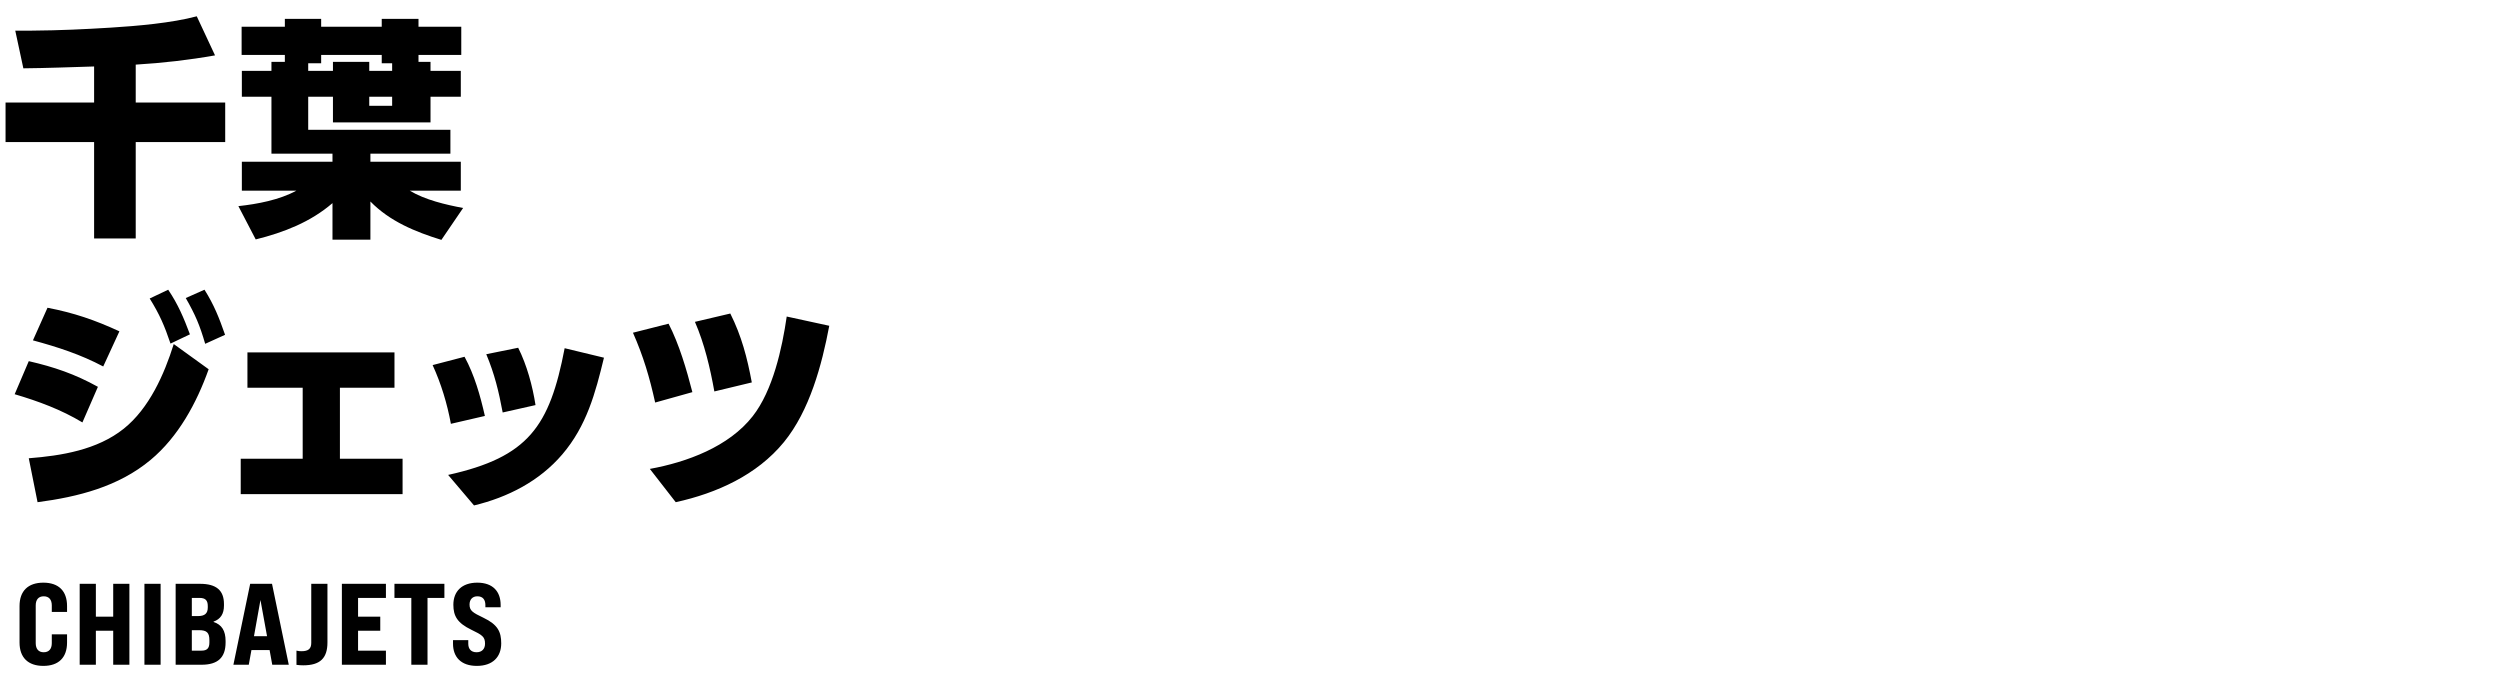 <svg width="346" height="94" viewBox="0 0 346 94" fill="none" xmlns="http://www.w3.org/2000/svg">
<path d="M13.024 9.2C9.76 9.296 6.496 9.424 3.232 9.456L2.112 4.24C2.88 4.24 3.648 4.24 4.416 4.24C8.352 4.208 11.68 4.048 15.328 3.824C18.944 3.6 23.776 3.184 27.232 2.256L29.76 7.664C26.144 8.304 22.496 8.72 18.784 8.944V14.192H31.168V19.664H18.784V33.008H13.024V19.664H0.768V14.192H13.024V9.2ZM39.424 8.56V7.6H33.44V3.696H39.424V2.608H44.448V3.696H52.832V2.608H57.92V3.696H63.84V7.6H57.92V8.56H59.584V9.808H63.776V13.392H59.584V16.944H46.08V13.392H42.656V17.968H62.336V21.264H51.264V22.384H63.776V26.384H56.704C58.816 27.664 61.696 28.336 64.096 28.784L61.088 33.2C57.472 32.08 53.952 30.64 51.264 27.888V33.168H46.016V28.112C42.976 30.736 39.264 32.176 35.392 33.136L32.992 28.528C35.648 28.24 38.688 27.664 41.024 26.384H33.472V22.384H46.016V21.264H37.568V13.392H33.472V9.808H37.568V8.56H39.424ZM42.656 8.752V9.808H46.08V8.56H51.104V9.808H54.272V8.752H52.832V7.6H44.448V8.752H42.656ZM54.272 13.392H51.104V14.64H54.272V13.392ZM20.718 41.312L23.278 40.096C24.654 42.144 25.422 43.968 26.286 46.272L23.598 47.552C22.766 45.088 22.094 43.52 20.718 41.312ZM25.71 41.248L28.302 40.096C29.646 42.24 30.318 43.968 31.15 46.336L28.398 47.584C27.63 44.96 27.054 43.616 25.71 41.248ZM6.574 42.592C10.222 43.296 13.134 44.288 16.526 45.856L14.286 50.72C11.15 49.056 7.982 48.032 4.558 47.104L6.574 42.592ZM5.198 69.504L3.982 63.424C8.494 63.072 13.454 62.272 17.134 59.328C20.654 56.512 22.734 51.808 24.046 47.616L28.878 51.104C27.214 55.776 24.686 60.448 20.846 63.648C16.398 67.36 10.798 68.768 5.198 69.504ZM3.982 49.984C7.47 50.784 10.382 51.776 13.55 53.536L11.406 58.464C8.494 56.704 5.294 55.52 2.03 54.56L3.982 49.984ZM47.044 53.664V63.488H55.717V68.384H33.316V63.488H41.892V53.664H34.245V48.768H54.596V53.664H47.044ZM71.716 48.128C72.932 50.56 73.7 53.408 74.116 56.064L69.572 57.088C69.028 54.176 68.452 51.776 67.3 49.024L71.716 48.128ZM83.588 49.504C82.404 54.4 81.188 58.944 77.828 62.88C74.66 66.592 70.276 68.832 65.604 69.952L62.02 65.728C73.124 63.264 76.068 59.04 78.148 48.192L83.588 49.504ZM64.292 49.376C65.668 51.904 66.468 54.752 67.108 57.568L62.404 58.656C61.892 55.872 61.06 53.12 59.876 50.528L64.292 49.376ZM101.074 43.392C102.642 46.528 103.41 49.504 104.05 52.928L98.866 54.176C98.29 50.944 97.49 47.552 96.178 44.544L101.074 43.392ZM114.77 45.088C113.746 50.528 112.05 56.832 108.498 61.184C104.754 65.76 99.186 68.256 93.522 69.504L89.938 64.896C95.058 63.968 100.882 61.824 104.178 57.6C106.962 54.048 108.242 48.224 108.882 43.808L114.77 45.088ZM92.53 44.8C94.002 47.648 95.026 51.168 95.826 54.272L90.674 55.712C89.906 52.224 89.042 49.312 87.602 46.048L92.53 44.8Z" fill="black"/>
<path d="M6 92.16C3.888 92.16 2.704 91.008 2.704 88.928V83.872C2.704 81.792 3.888 80.64 6 80.64C8.112 80.64 9.28 81.792 9.28 83.872V84.688H7.168V83.792C7.168 82.976 6.768 82.528 6.048 82.528C5.344 82.528 4.944 82.976 4.944 83.792V89.008C4.944 89.824 5.344 90.272 6.048 90.272C6.768 90.272 7.168 89.824 7.168 89.008V87.792H9.28V88.928C9.28 91.008 8.112 92.16 6 92.16ZM11.028 92V80.8H13.268V85.344H15.668V80.8H17.908V92H15.668V87.296H13.268V92H11.028ZM19.989 92V80.8H22.229V92H19.989ZM24.309 92V80.8H27.685C29.925 80.8 30.997 81.696 30.997 83.6V83.808C30.997 84.96 30.533 85.68 29.557 86.032V86.08C30.693 86.448 31.221 87.296 31.221 88.72V88.912C31.221 91.008 30.149 92 27.893 92H24.309ZM26.549 85.264H27.413C28.341 85.264 28.757 84.896 28.757 84.08V83.872C28.757 83.088 28.421 82.752 27.621 82.752H26.549V85.264ZM26.549 90.048H27.893C28.661 90.048 28.981 89.712 28.981 88.912V88.608C28.981 87.568 28.629 87.216 27.541 87.216H26.549V90.048ZM37.679 92L37.311 89.968H34.799L34.431 92H32.303L34.623 80.8H37.647L39.967 92H37.679ZM35.151 88.048H36.959L36.047 83.04L35.151 88.048ZM41.974 92.08C41.687 92.08 41.35 92.064 41.031 92.016V90.048C41.27 90.112 41.511 90.128 41.718 90.128C42.678 90.128 43.078 89.792 43.078 88.976V80.8H45.319V88.912C45.319 91.104 44.294 92.08 41.974 92.08ZM47.316 92V80.8H53.412V82.752H49.556V85.344H52.628V87.296H49.556V90.048H53.412V92H47.316ZM56.928 92V82.752H54.592V80.8H61.504V82.752H59.168V92H56.928ZM65.993 92.16C63.801 92.16 62.697 90.928 62.697 89.088V88.592H64.809V89.088C64.809 89.776 65.161 90.272 65.961 90.272C66.665 90.272 67.129 89.84 67.129 89.088C67.129 88.128 66.745 87.888 65.225 87.152C63.305 86.224 62.745 85.264 62.745 83.696C62.745 81.872 63.897 80.64 66.057 80.64C68.217 80.64 69.289 81.872 69.289 83.728V84.048H67.177V83.744C67.177 83.04 66.857 82.528 66.073 82.528C65.385 82.528 64.985 82.976 64.985 83.664C64.985 84.528 65.417 84.784 66.921 85.504C68.889 86.448 69.369 87.44 69.369 89.04C69.369 90.928 68.185 92.16 65.993 92.16Z" fill="black"/>
</svg>
